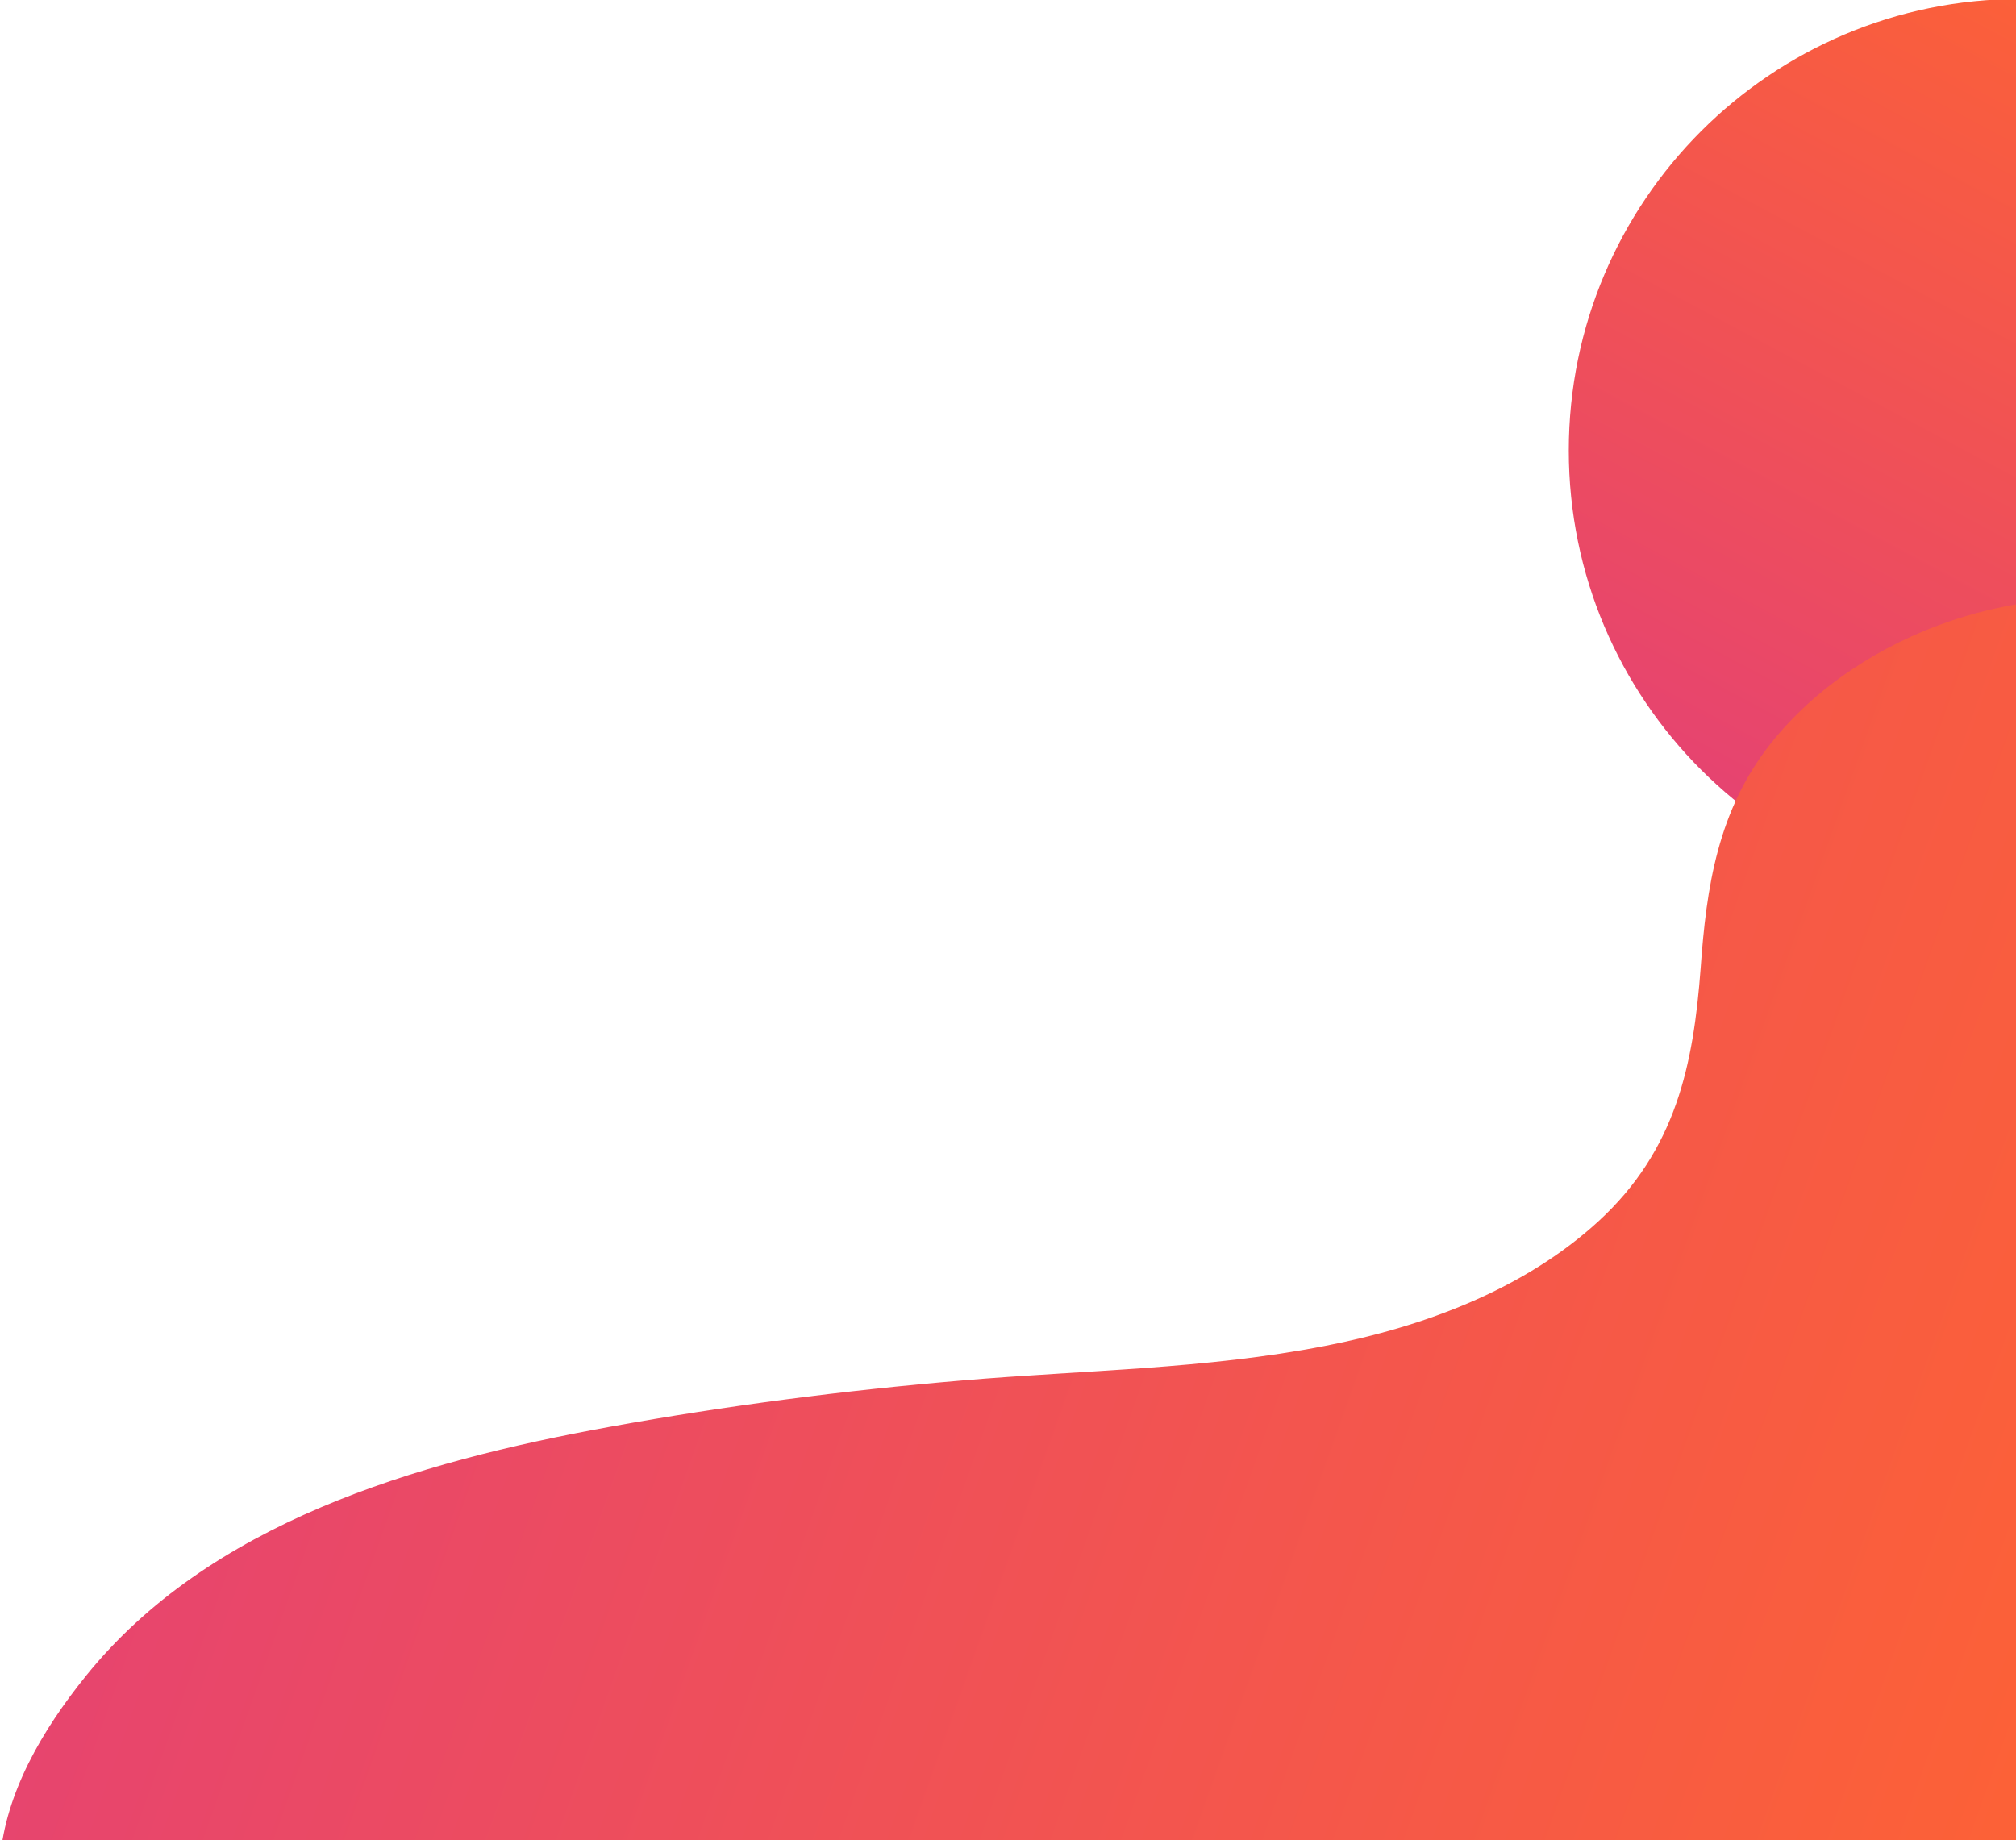 <?xml version="1.0" encoding="UTF-8"?><svg id="Layer_1" xmlns="http://www.w3.org/2000/svg" xmlns:xlink="http://www.w3.org/1999/xlink" viewBox="0 0 224 204.5"><defs><style>.cls-1{fill:url(#New_Gradient_Swatch_1);}.cls-2{fill:url(#New_Gradient_Swatch_1-2);}</style><linearGradient id="New_Gradient_Swatch_1" x1="187.57" y1="91.02" x2="241.45" y2="-9.87" gradientUnits="userSpaceOnUse"><stop offset="0" stop-color="#e54273"/><stop offset="1" stop-color="#ff652f"/></linearGradient><linearGradient id="New_Gradient_Swatch_1-2" x1="15.57" y1="102.52" x2="259.49" y2="189.14" xlink:href="#New_Gradient_Swatch_1"/></defs><path class="cls-1" d="m224.49-.12v100.36c-27.71,0-50.18-22.47-50.18-50.18S196.78-.12,224.49-.12Z"/><path class="cls-2" d="m216.79,68.98c-7.88,2.67-15.1,7.4-20.04,13.64-5.91,7.46-7.15,16-7.79,24.97-.8,10.72-2.73,20.2-11.35,28.12-8.18,7.5-19.21,11.68-30.38,13.85-13.21,2.59-26.87,2.69-40.29,3.84-13.12,1.11-26.2,2.8-39.12,5.14-21.79,3.95-44.61,10.74-58.28,27.7-4.87,6.04-8.92,12.99-9.54,20.37h224.49V67.08c-2.62.42-5.22,1.07-7.7,1.9Z"/></svg>